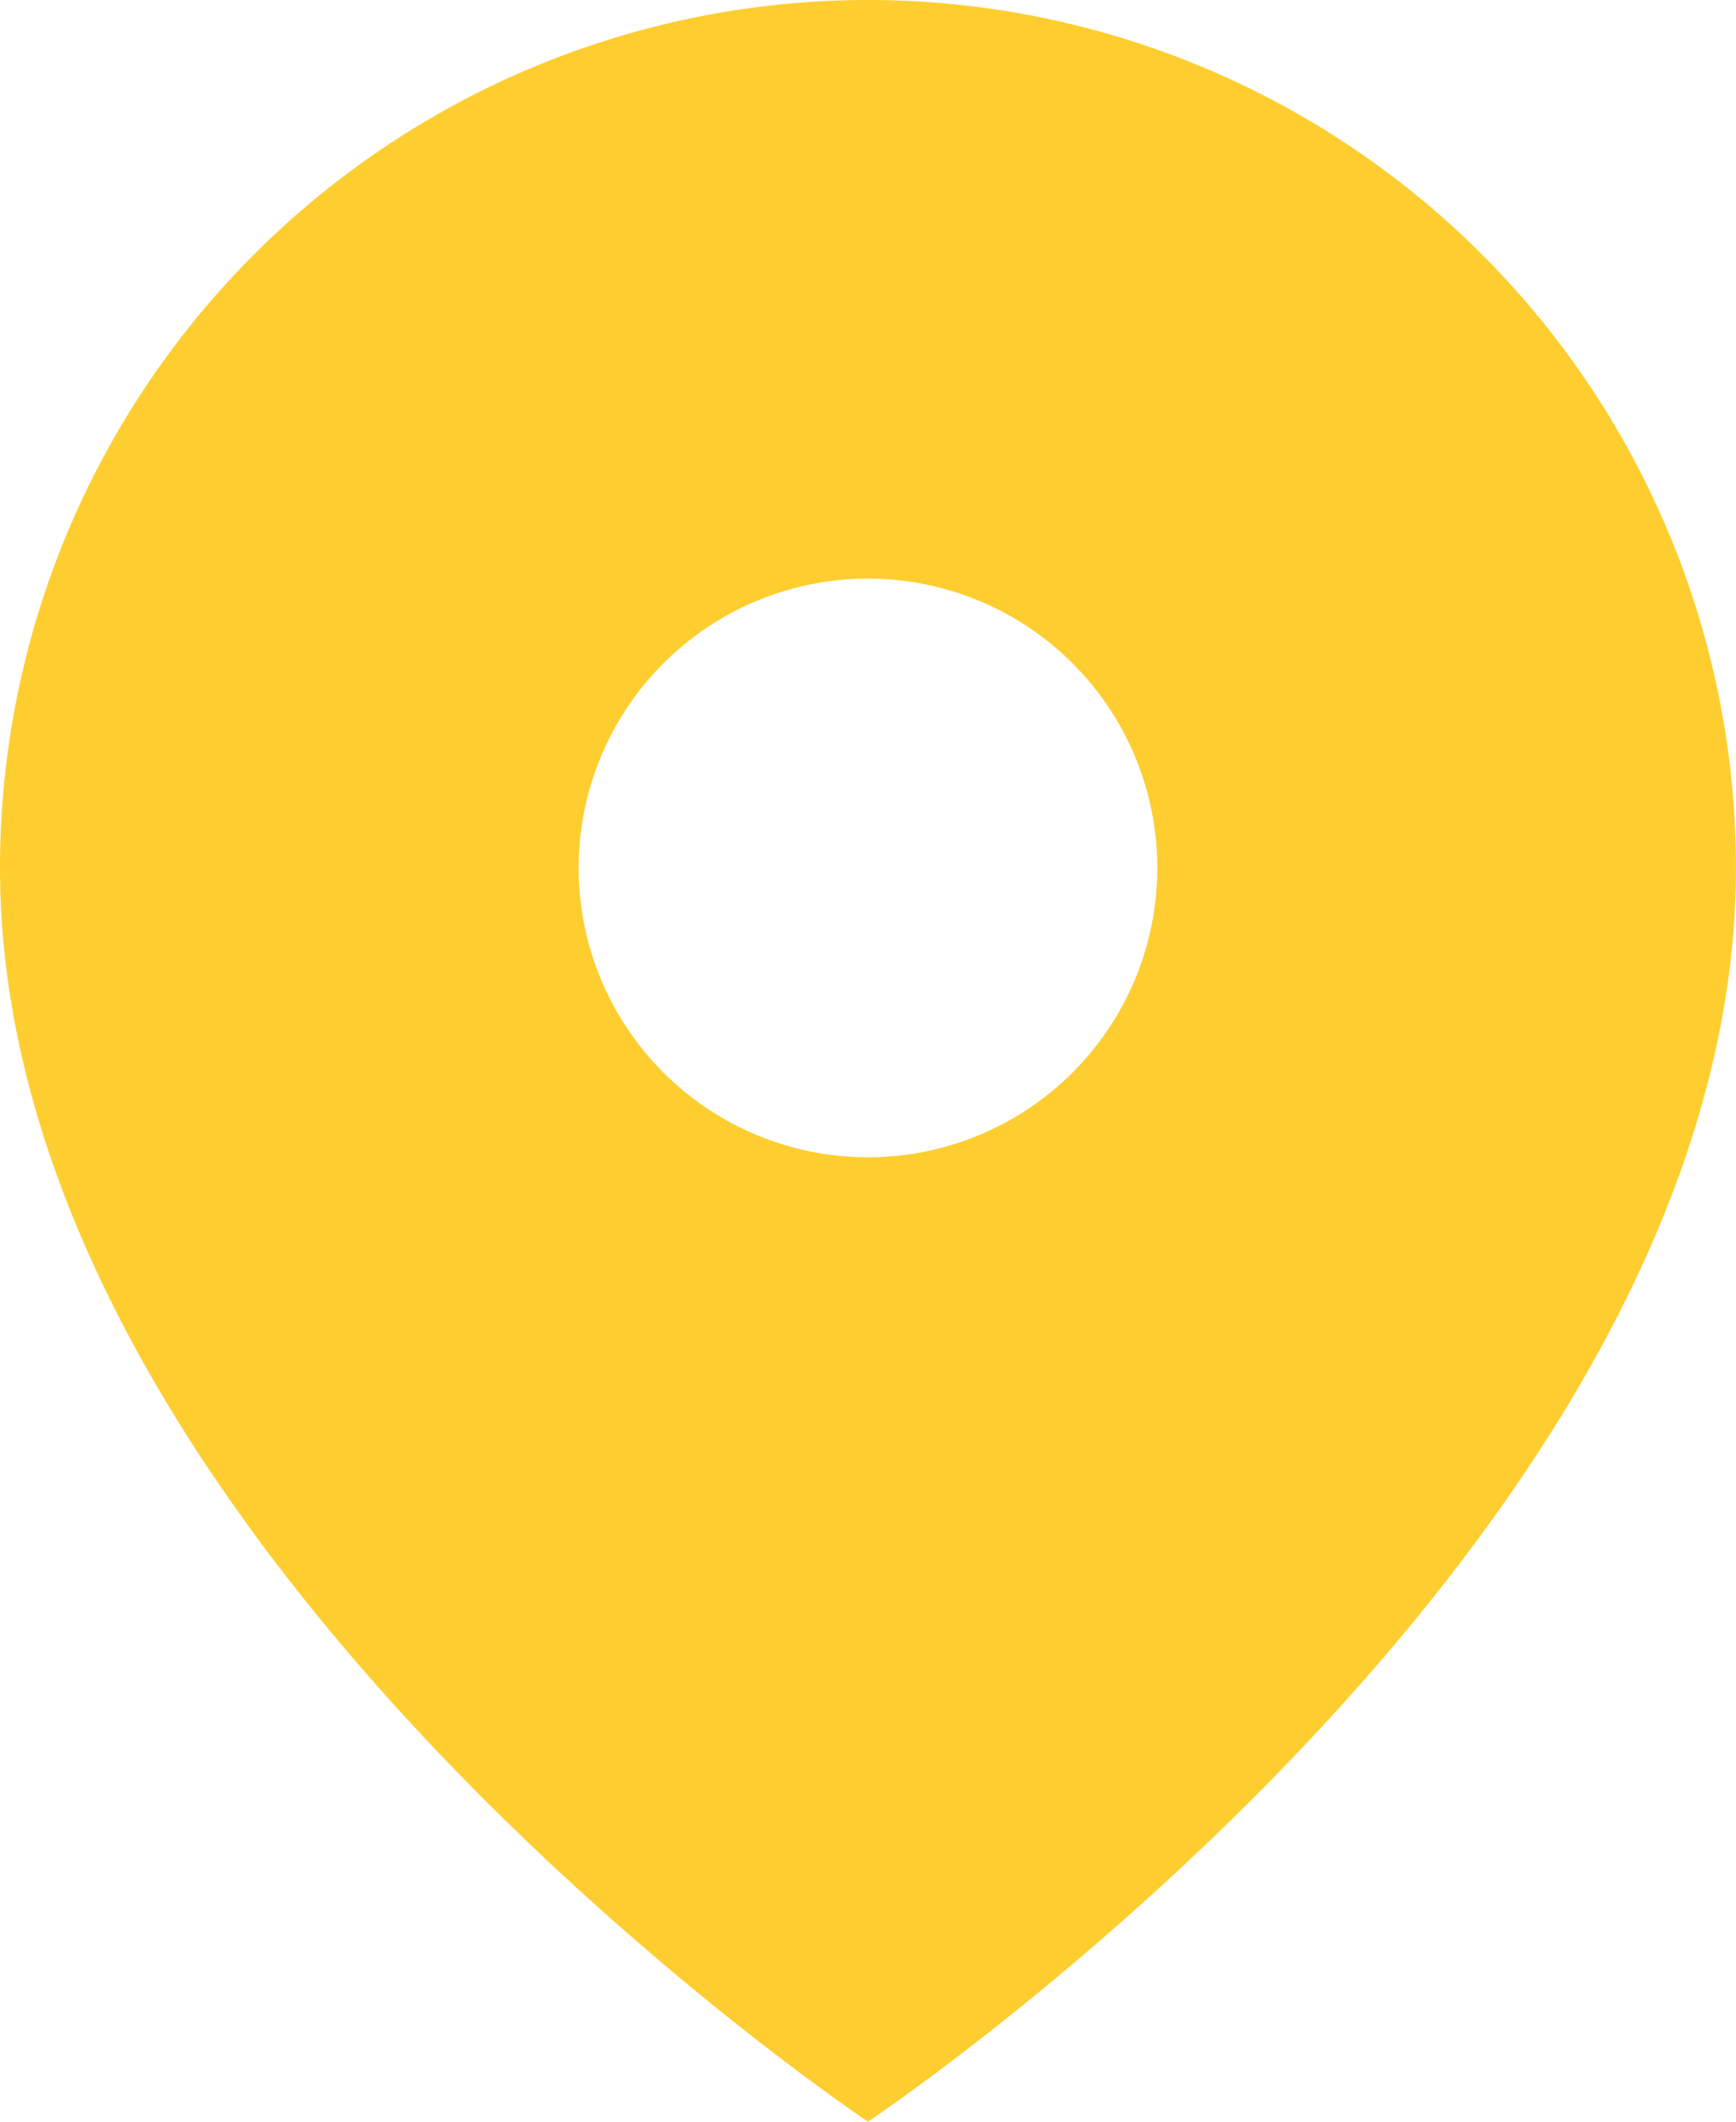 <svg xmlns="http://www.w3.org/2000/svg" xmlns:xlink="http://www.w3.org/1999/xlink" width="41.911" height="51.224" viewBox="0 0 41.911 51.224">
  <defs>
    <clipPath id="clip-path">
      <rect id="Rectangle_105" data-name="Rectangle 105" width="41.911" height="51.224" fill="#fece30"/>
    </clipPath>
  </defs>
  <g id="Group_209" data-name="Group 209" clip-path="url(#clip-path)">
    <path id="Path_63" data-name="Path 63" d="M20.955,0A20.955,20.955,0,0,0,0,20.955c0,16.3,20.955,30.269,20.955,30.269s20.955-13.97,20.955-30.269A20.955,20.955,0,0,0,20.955,0m0,27.94a6.985,6.985,0,1,1,6.985-6.985,6.985,6.985,0,0,1-6.985,6.985" fill="#fece30"/>
  </g>
</svg>
